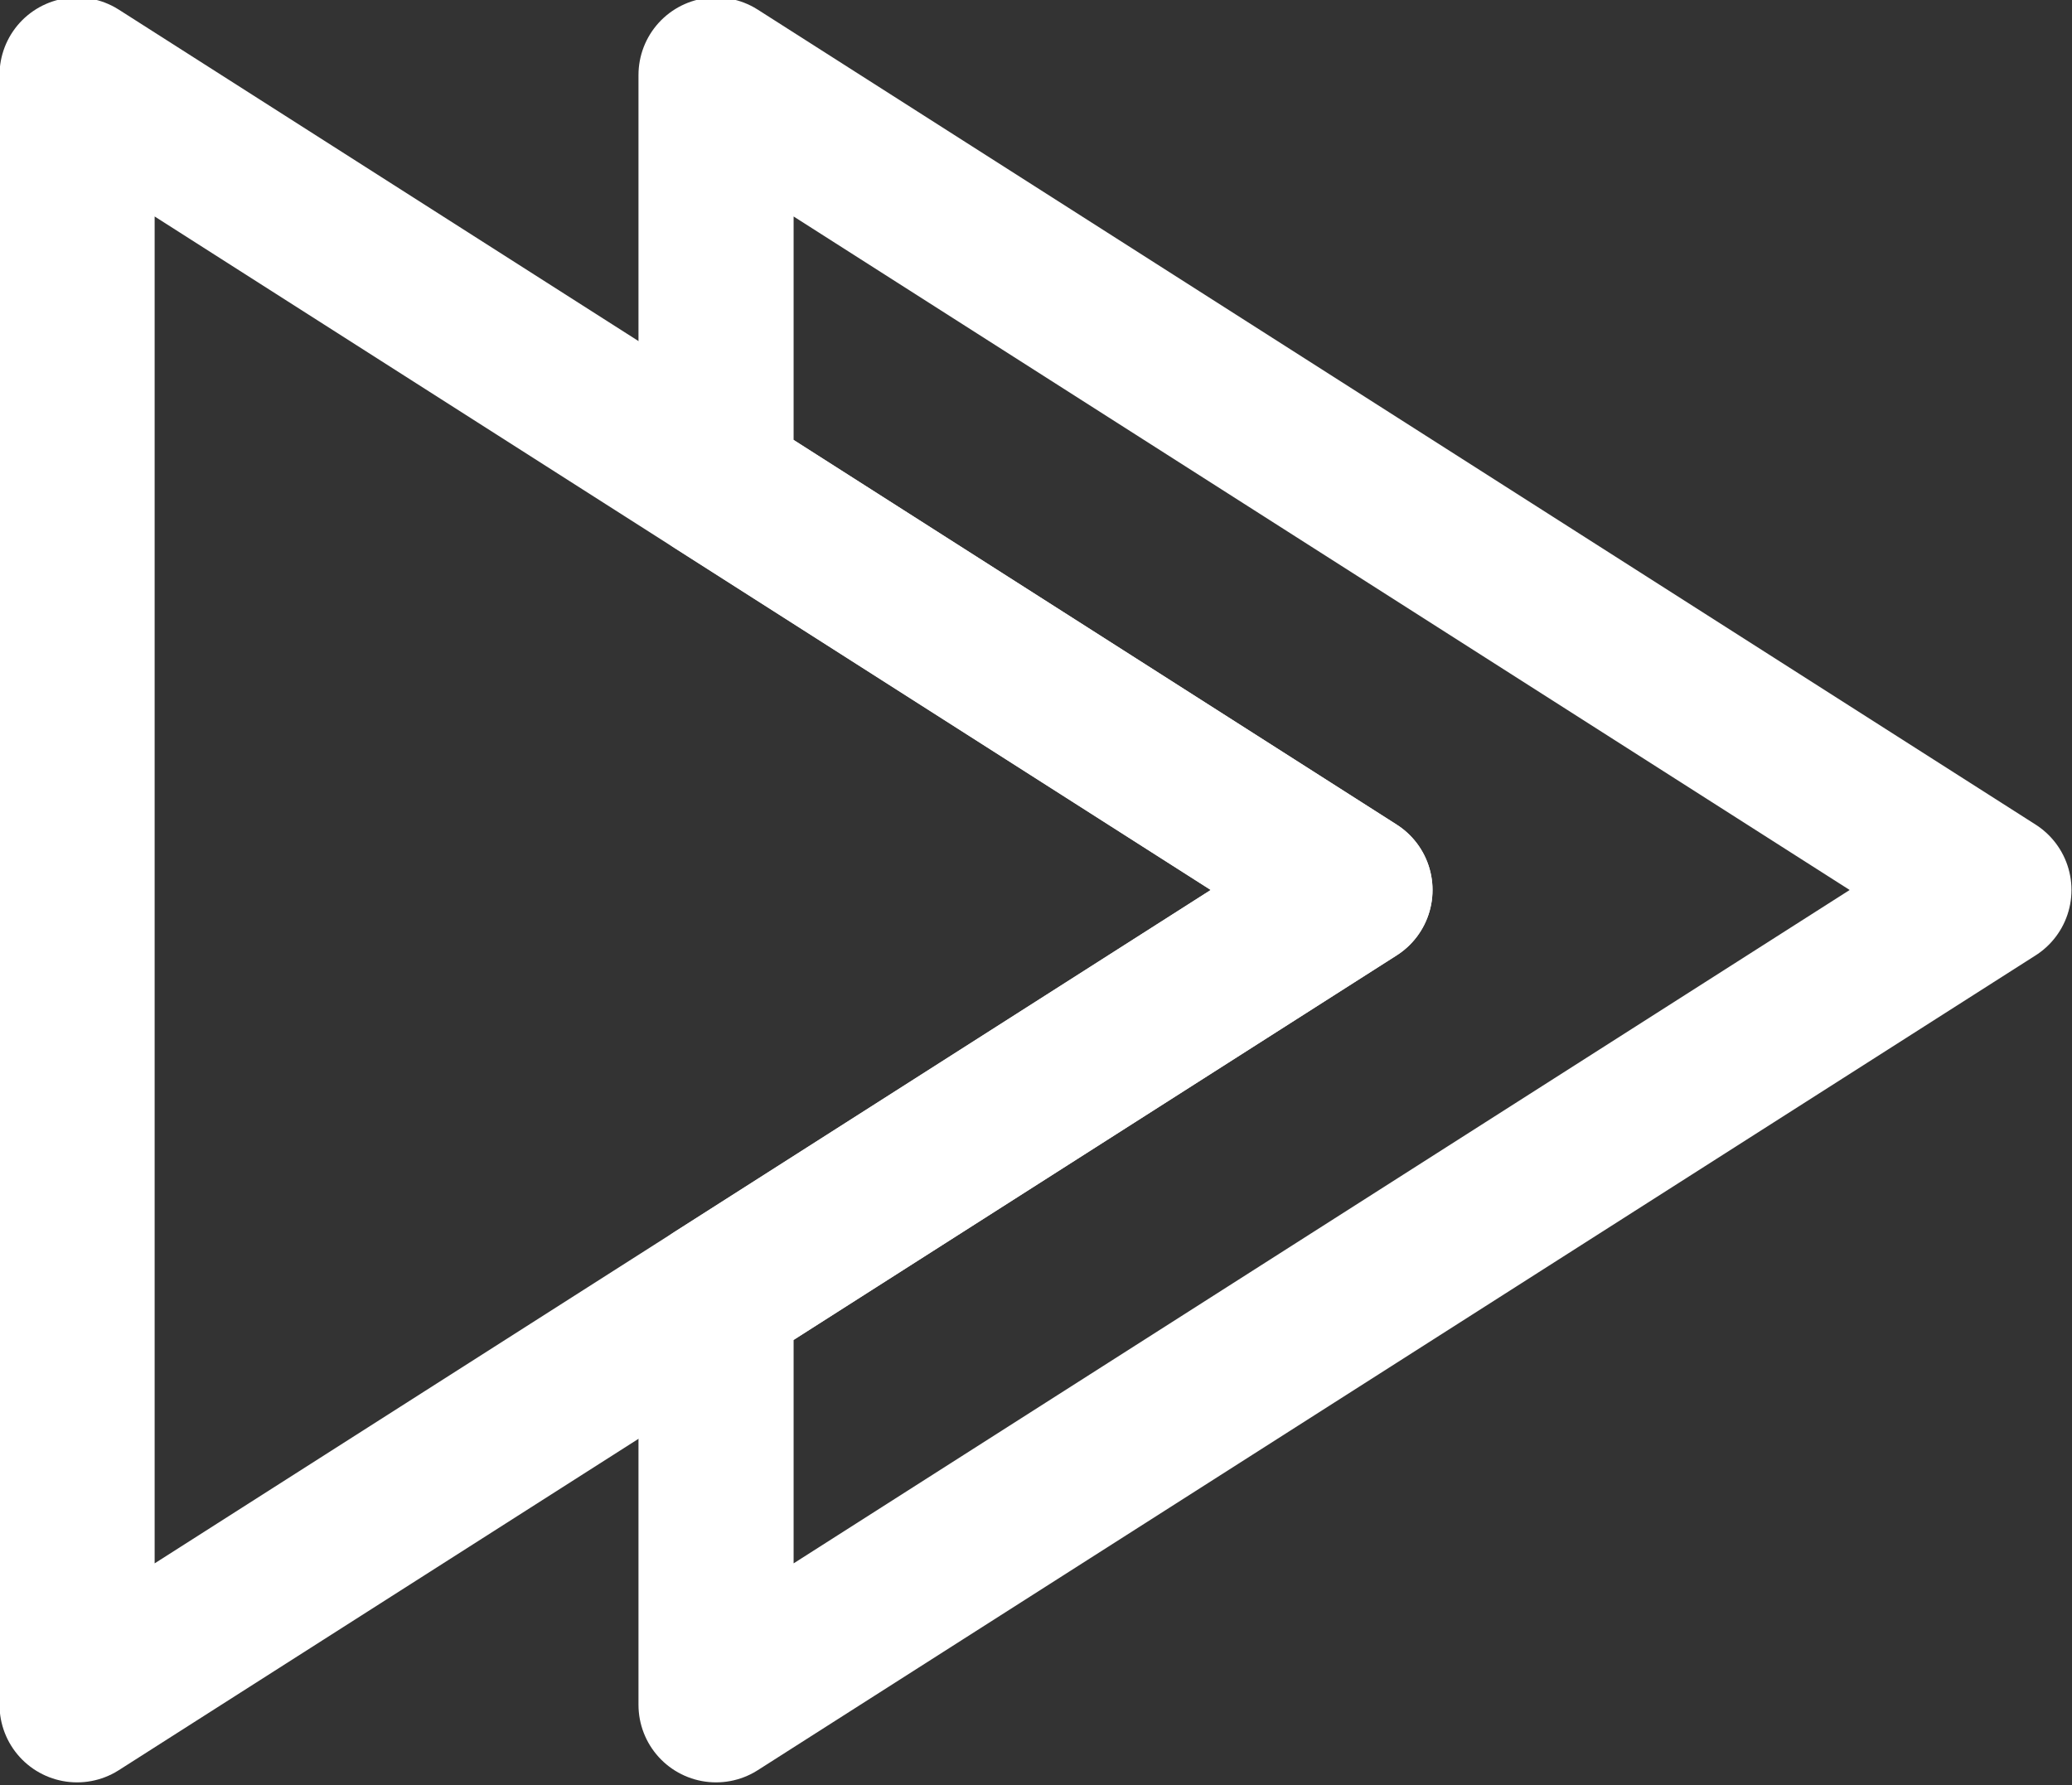 <?xml version="1.0" encoding="UTF-8" standalone="no"?>
<!DOCTYPE svg PUBLIC "-//W3C//DTD SVG 1.1//EN" "http://www.w3.org/Graphics/SVG/1.1/DTD/svg11.dtd">
<svg width="100%" height="100%" viewBox="0 0 600 517" version="1.1" xmlns="http://www.w3.org/2000/svg" xmlns:xlink="http://www.w3.org/1999/xlink" xml:space="preserve" xmlns:serif="http://www.serif.com/" style="fill-rule:evenodd;clip-rule:evenodd;stroke-linecap:round;stroke-linejoin:round;stroke-miterlimit:1;">
    <rect x="0" y="0" width="600" height="517" fill="#333333" stroke="none"/>
    <g transform="matrix(4.311,0,0,4.311,-2055.74,-12857)">
        <path d="M567.875,3042.16L524.957,3014.78L524.957,2987.41L610.793,3042.16L524.957,3096.9L524.957,3069.53L567.875,3042.16Z" style="fill:none;stroke:white;stroke-width:10.42px;"/>
    </g>
    <g transform="matrix(4.311,0,0,4.311,-2240.77,-12857)">
        <path d="M524.957,3096.9L524.957,2987.41L610.793,3042.16L524.957,3096.9Z" style="fill:none;stroke:white;stroke-width:10.42px;"/>
    </g>
</svg>
